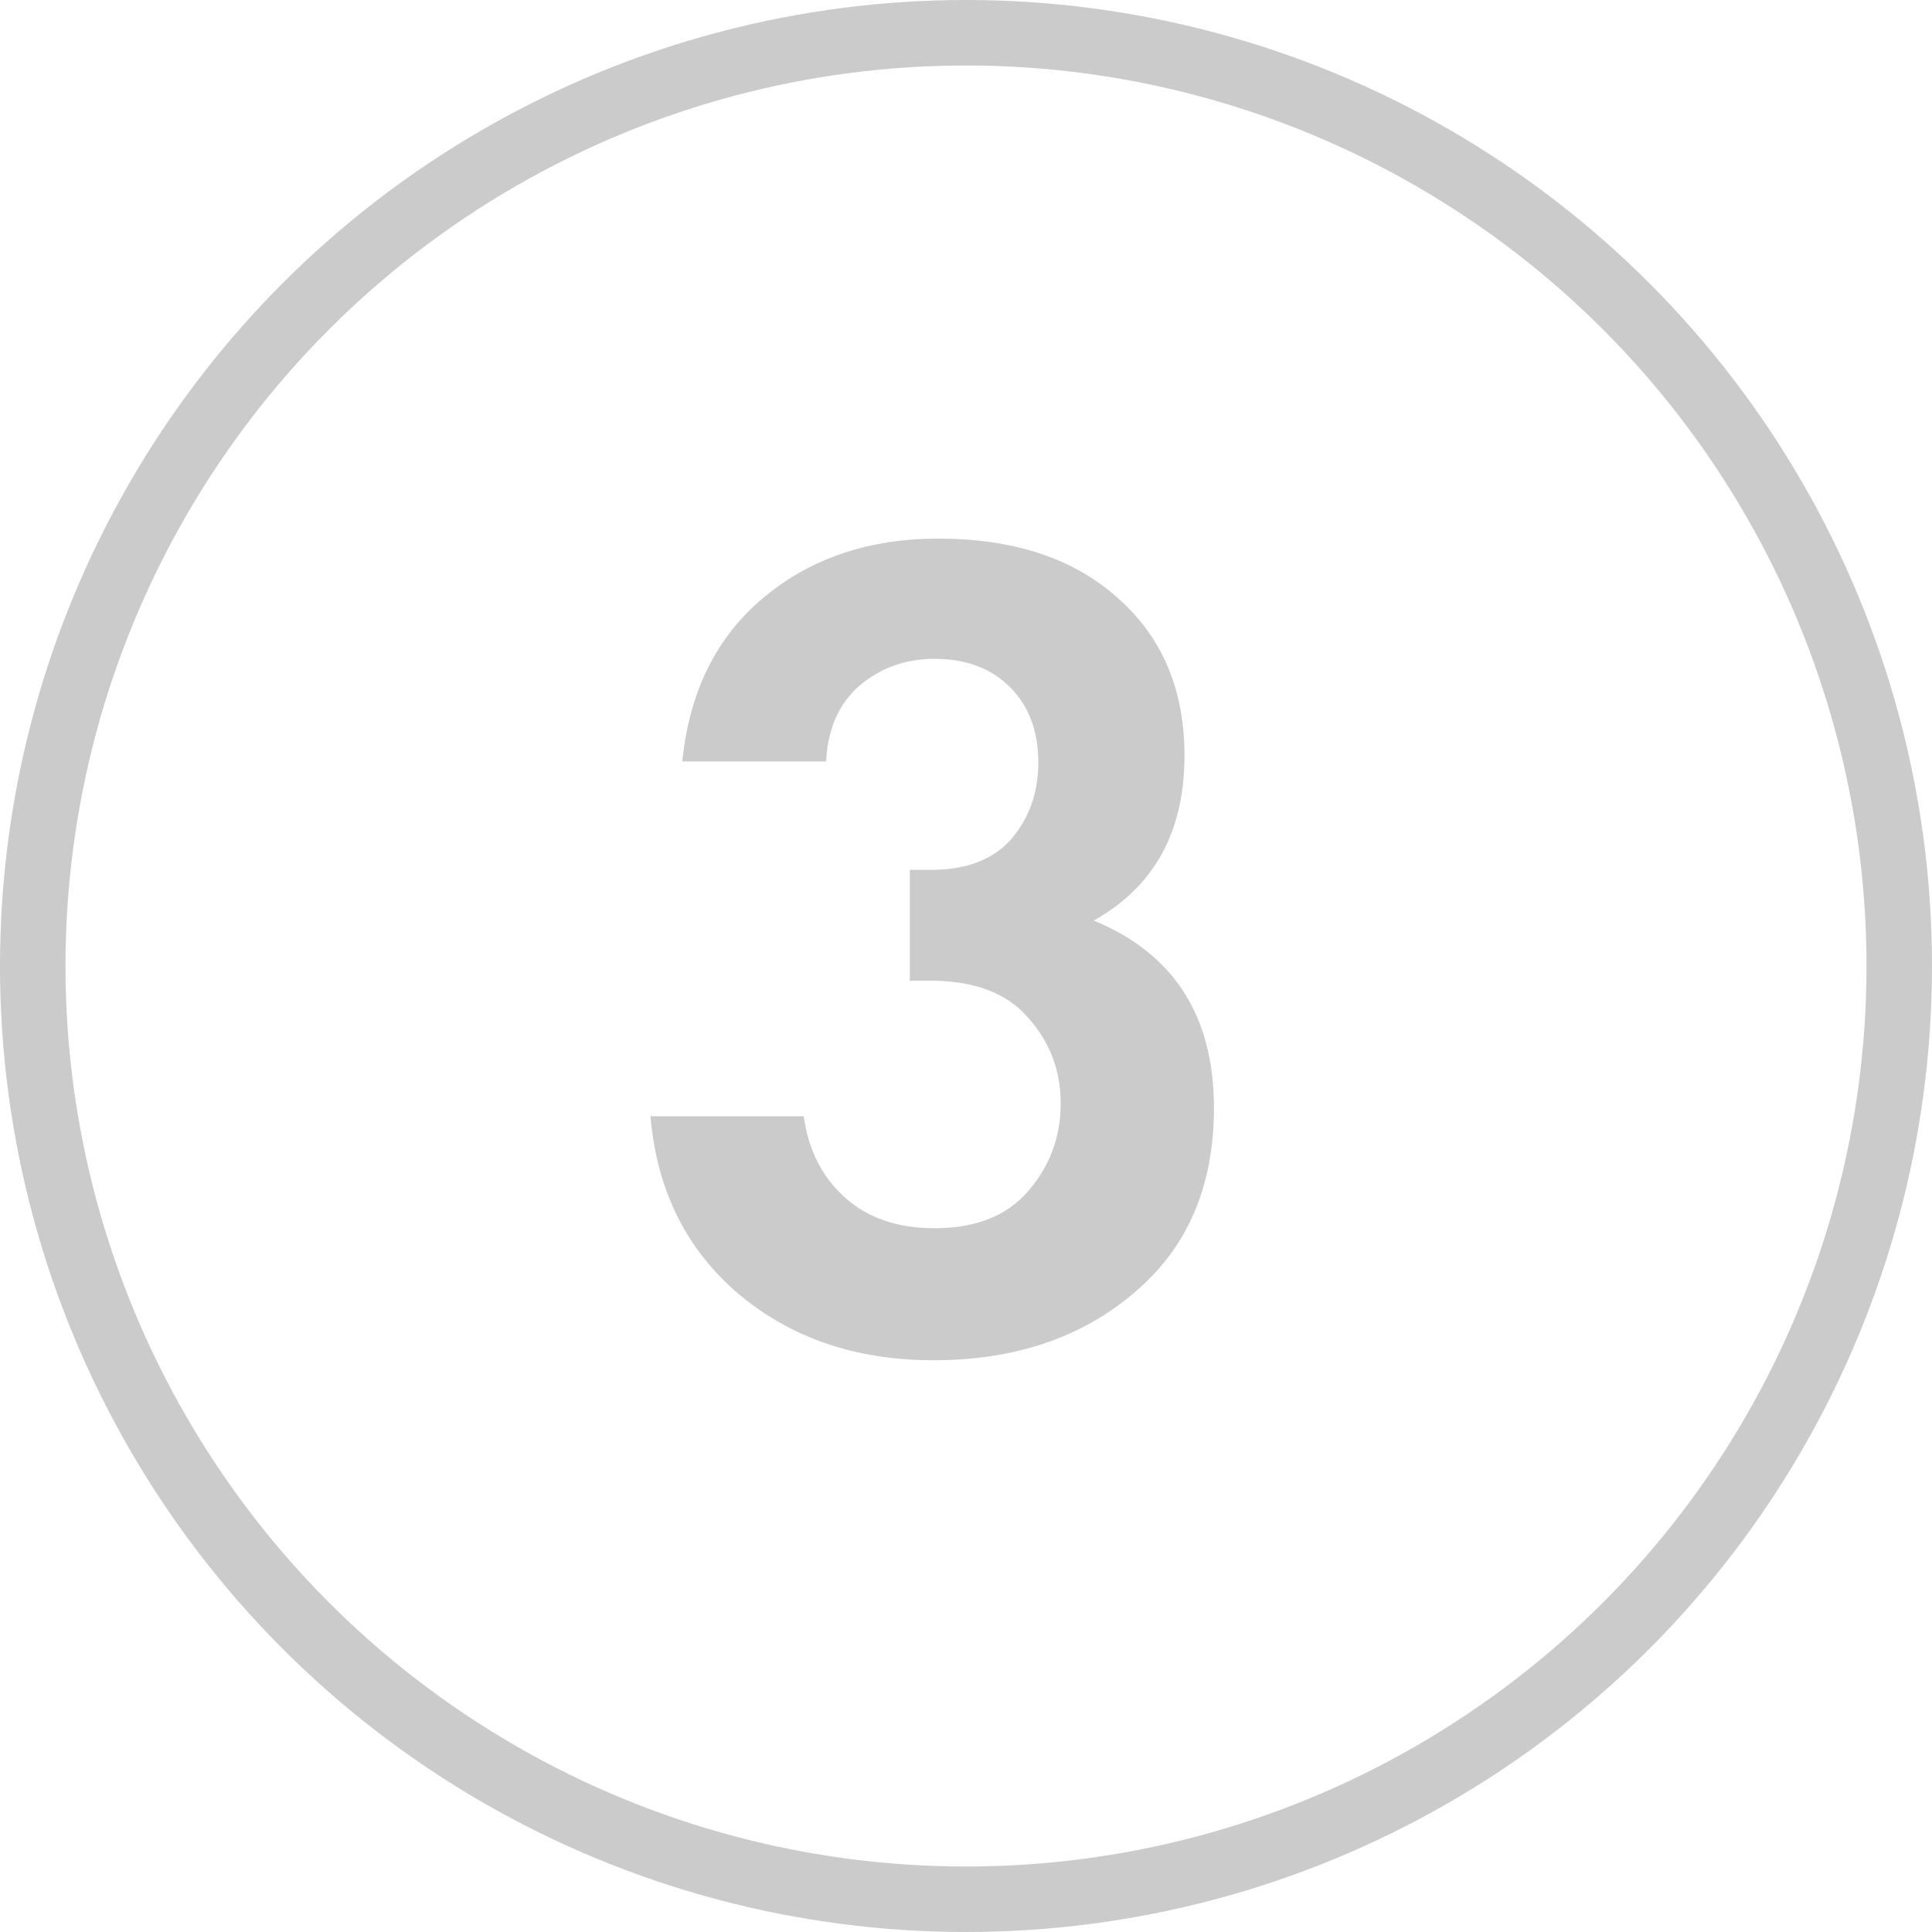<?xml version="1.0" encoding="UTF-8"?> <svg xmlns="http://www.w3.org/2000/svg" width="59" height="59" viewBox="0 0 59 59" fill="none"><circle cx="29.5" cy="29.5" r="28.5" stroke="#CBCBCB" stroke-width="2"></circle><path d="M25.228 23.252H20.836C21.052 21.116 21.88 19.448 23.32 18.248C24.76 17.048 26.536 16.448 28.648 16.448C30.952 16.448 32.776 17.048 34.12 18.248C35.488 19.448 36.172 21.056 36.172 23.072C36.172 25.4 35.248 27.08 33.4 28.112C35.848 29.12 37.072 31.028 37.072 33.836C37.072 36.236 36.256 38.12 34.624 39.488C33.016 40.856 30.976 41.54 28.504 41.54C26.152 41.54 24.172 40.868 22.564 39.524C20.956 38.156 20.056 36.344 19.864 34.088H24.544C24.688 35.12 25.108 35.948 25.804 36.572C26.5 37.196 27.412 37.508 28.54 37.508C29.788 37.508 30.736 37.136 31.384 36.392C32.056 35.624 32.392 34.724 32.392 33.692C32.392 32.684 32.056 31.808 31.384 31.064C30.736 30.32 29.74 29.948 28.396 29.948H27.784V26.564H28.432C29.512 26.564 30.328 26.252 30.88 25.628C31.432 24.98 31.708 24.2 31.708 23.288C31.708 22.328 31.42 21.56 30.844 20.984C30.268 20.408 29.5 20.12 28.54 20.12C27.652 20.12 26.884 20.396 26.236 20.948C25.612 21.5 25.276 22.268 25.228 23.252Z" fill="#CBCBCB"></path></svg> 